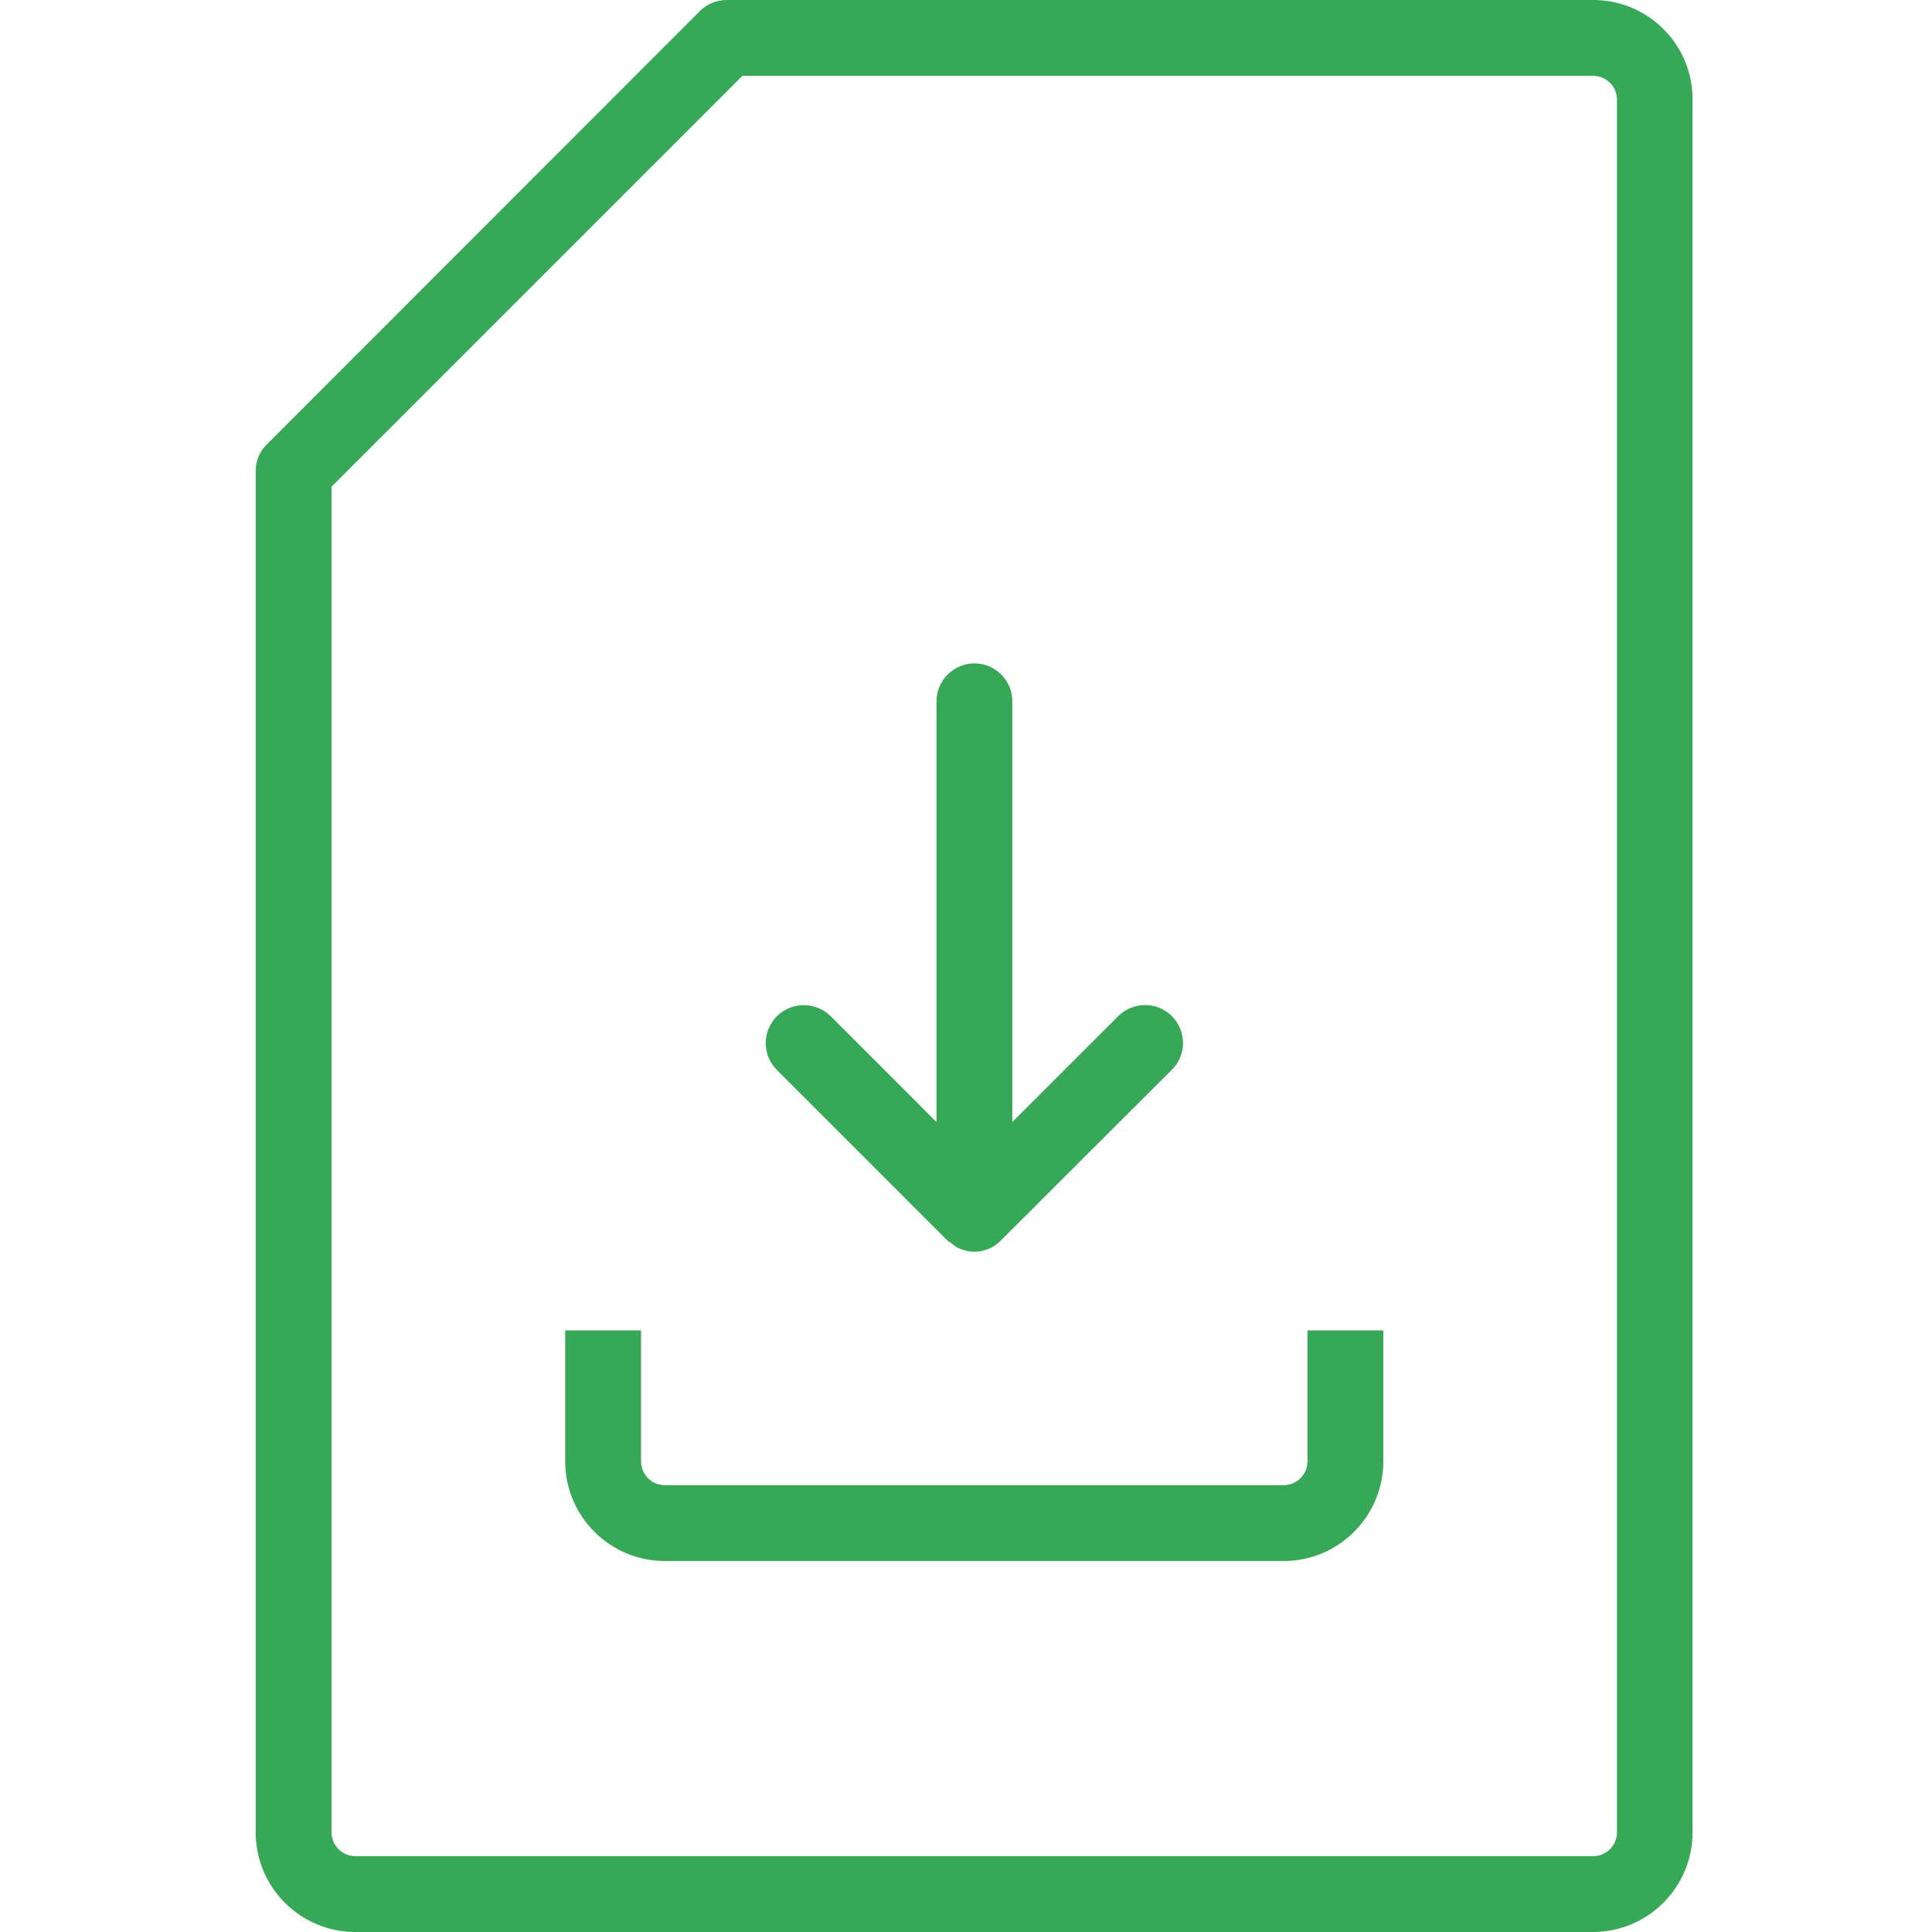 <?xml version="1.0" encoding="UTF-8"?> <svg xmlns="http://www.w3.org/2000/svg" width="68" height="68" viewBox="0 0 68 68" fill="none"><path d="M56.073 0H25.577C25.221 0 24.885 0.138 24.628 0.395L9.395 15.638C9.138 15.885 9 16.221 9 16.577V64.491C9 66.428 10.572 68 12.509 68H56.063C58.001 68 59.572 66.428 59.572 64.491V3.509C59.582 1.572 58.011 0 56.073 0ZM56.913 3.509V64.491C56.913 64.955 56.538 65.331 56.073 65.331H12.509C12.045 65.331 11.669 64.955 11.669 64.491V17.131L26.131 2.669H56.073C56.538 2.669 56.913 3.045 56.913 3.509Z" fill="#36A857"></path><path d="M46.019 51.433C46.019 51.897 45.643 52.273 45.179 52.273H23.402C22.937 52.273 22.562 51.897 22.562 51.433V46.826H19.893V51.433C19.893 53.37 21.464 54.942 23.402 54.942H45.179C47.116 54.942 48.688 53.37 48.688 51.433V46.826H46.019V51.433V51.433Z" fill="#36A857"></path><path d="M33.347 43.663C33.367 43.682 33.396 43.702 33.426 43.712C33.525 43.791 33.633 43.89 33.782 43.949C33.95 44.019 34.118 44.058 34.296 44.058C34.474 44.058 34.652 44.019 34.81 43.949C34.948 43.89 35.067 43.811 35.185 43.702L41.245 37.653C41.769 37.129 41.769 36.288 41.245 35.764C40.721 35.24 39.881 35.25 39.357 35.764L35.63 39.491V24.683C35.63 23.942 35.027 23.349 34.296 23.349C33.564 23.349 32.961 23.952 32.961 24.683V39.491L29.235 35.764C28.711 35.25 27.87 35.25 27.347 35.764C27.099 36.021 26.951 36.348 26.951 36.713C26.951 37.069 27.09 37.405 27.347 37.662L33.347 43.663Z" fill="#36A857"></path></svg> 